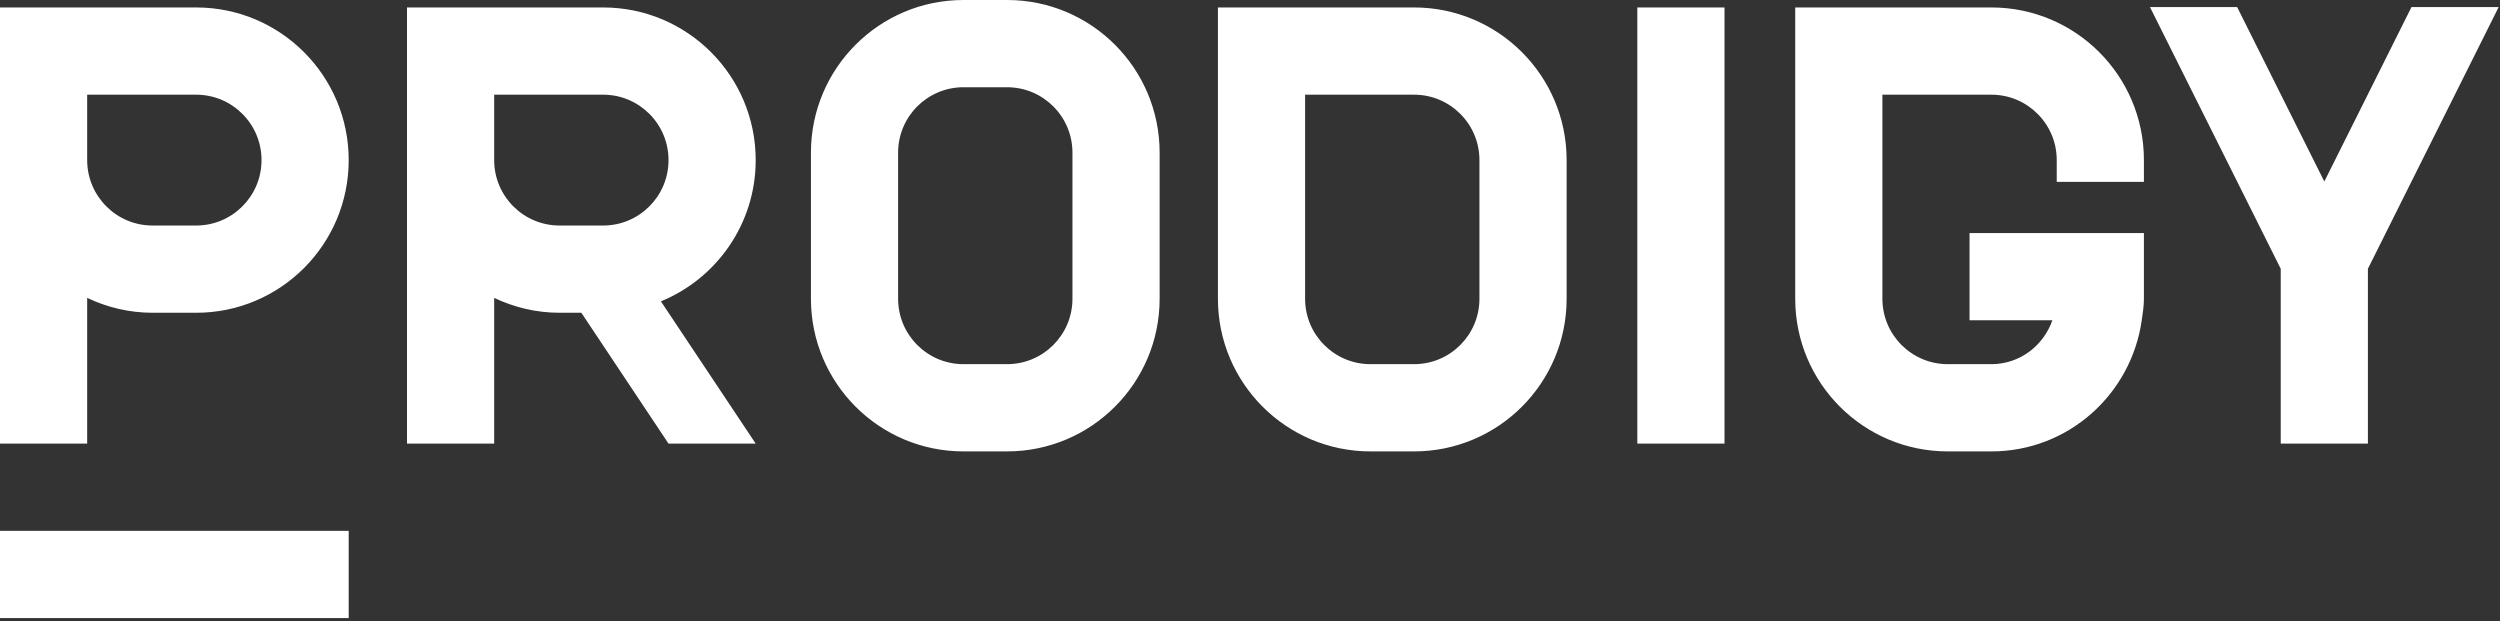 <?xml version="1.0" encoding="UTF-8"?>
<svg width="161px" height="40px" viewBox="0 0 161 40" version="1.1" xmlns="http://www.w3.org/2000/svg" xmlns:xlink="http://www.w3.org/1999/xlink">
    <rect x="0" y="0" width="161" height="40" fill="#333333" stroke="none"/>
    <!-- Generator: Sketch 54.1 (76490) - https://sketchapp.com -->
    <title>Logo</title>
    <desc>Created with Sketch.</desc>
    <g id="Main" stroke="none" stroke-width="1" fill="none" fill-rule="evenodd">
        <g id="Homepage-Main" transform="translate(-265, -169)" fill="#FFFFFF">
            <g id="Landing">
                <g id="Logo" transform="translate(265, 169)">
                    <polygon id="Fill-1" points="0 39.804 22.456 39.804 22.456 34.186 0 34.186"></polygon>
                    <path d="M105.444,28.568 L105.444,0.48 L111.058,0.48 L111.058,28.568 L105.444,28.568 Z M155.3,0.455 L160.914,0.455 L152.493,17.308 L152.493,28.569 L146.879,28.569 L146.879,17.308 L138.458,0.455 L144.072,0.455 L149.686,11.69 L155.3,0.455 Z M95.276,19.239 L95.276,10.311 C95.276,7.984 93.391,6.098 91.066,6.098 L84.048,6.098 L84.048,19.239 C84.048,21.566 85.933,23.452 88.258,23.452 L91.066,23.452 C93.391,23.452 95.276,21.566 95.276,19.239 Z M91.066,0.48 C96.492,0.48 100.891,4.882 100.891,10.311 L100.891,19.239 C100.891,24.668 96.492,29.07 91.066,29.07 L88.259,29.07 C82.833,29.07 78.434,24.668 78.434,19.239 L78.434,19.239 L78.434,0.48 L91.066,0.48 Z M69.066,19.239 L69.066,9.831 C69.066,7.504 67.181,5.618 64.855,5.618 L62.048,5.618 C59.723,5.618 57.838,7.504 57.838,9.831 L57.838,19.239 C57.838,21.566 59.723,23.452 62.048,23.452 L64.855,23.452 C67.181,23.452 69.066,21.566 69.066,19.239 Z M64.855,-1.27897692e-13 C70.281,-1.27897692e-13 74.68,4.402 74.68,9.831 L74.68,19.239 C74.68,24.668 70.281,29.07 64.855,29.07 L62.048,29.07 C56.622,29.07 52.224,24.668 52.224,19.239 L52.224,9.831 C52.224,4.402 56.622,-1.27897692e-13 62.048,-1.27897692e-13 L64.855,-1.27897692e-13 Z M138.068,11.711 L132.454,11.711 L132.454,10.311 C132.454,7.984 130.569,6.098 128.243,6.098 L121.226,6.098 L121.226,19.239 C121.226,21.566 123.111,23.452 125.436,23.452 L128.243,23.452 C130.077,23.452 131.596,22.263 132.174,20.626 L126.839,20.626 L126.839,15.009 L138.068,15.009 L138.068,19.239 C138.068,19.714 137.994,20.169 137.928,20.626 C137.249,25.393 133.194,29.07 128.243,29.07 L125.436,29.07 C120.01,29.07 115.612,24.669 115.612,19.239 L115.612,0.48 L128.243,0.48 C133.669,0.48 138.068,4.881 138.068,10.311 L138.068,11.711 Z M9.824,14.524 L12.632,14.524 C14.957,14.524 16.842,12.638 16.842,10.311 C16.842,7.984 14.957,6.098 12.632,6.098 L5.614,6.098 L5.614,10.311 C5.614,12.638 7.499,14.524 9.824,14.524 Z M12.632,0.48 C18.058,0.48 22.456,4.882 22.456,10.311 C22.456,15.741 18.058,20.142 12.632,20.142 L9.825,20.142 C8.316,20.142 6.892,19.791 5.614,19.183 L5.614,28.569 L0,28.569 L0,0.48 L12.632,0.48 Z M36.035,14.524 L38.842,14.524 C41.168,14.524 43.053,12.638 43.053,10.311 C43.053,7.984 41.168,6.098 38.842,6.098 L31.825,6.098 L31.825,10.311 C31.825,12.638 33.71,14.524 36.035,14.524 Z M48.667,10.311 C48.667,14.422 46.143,17.939 42.563,19.407 L48.667,28.569 L43.053,28.569 L37.439,20.142 L36.035,20.142 C34.526,20.142 33.102,19.791 31.825,19.183 L31.825,28.569 L26.211,28.569 L26.211,0.48 L38.842,0.48 C44.268,0.48 48.667,4.882 48.667,10.311 Z" id="Combined-Shape"></path>
                </g>
            </g>
        </g>
    </g>
</svg>